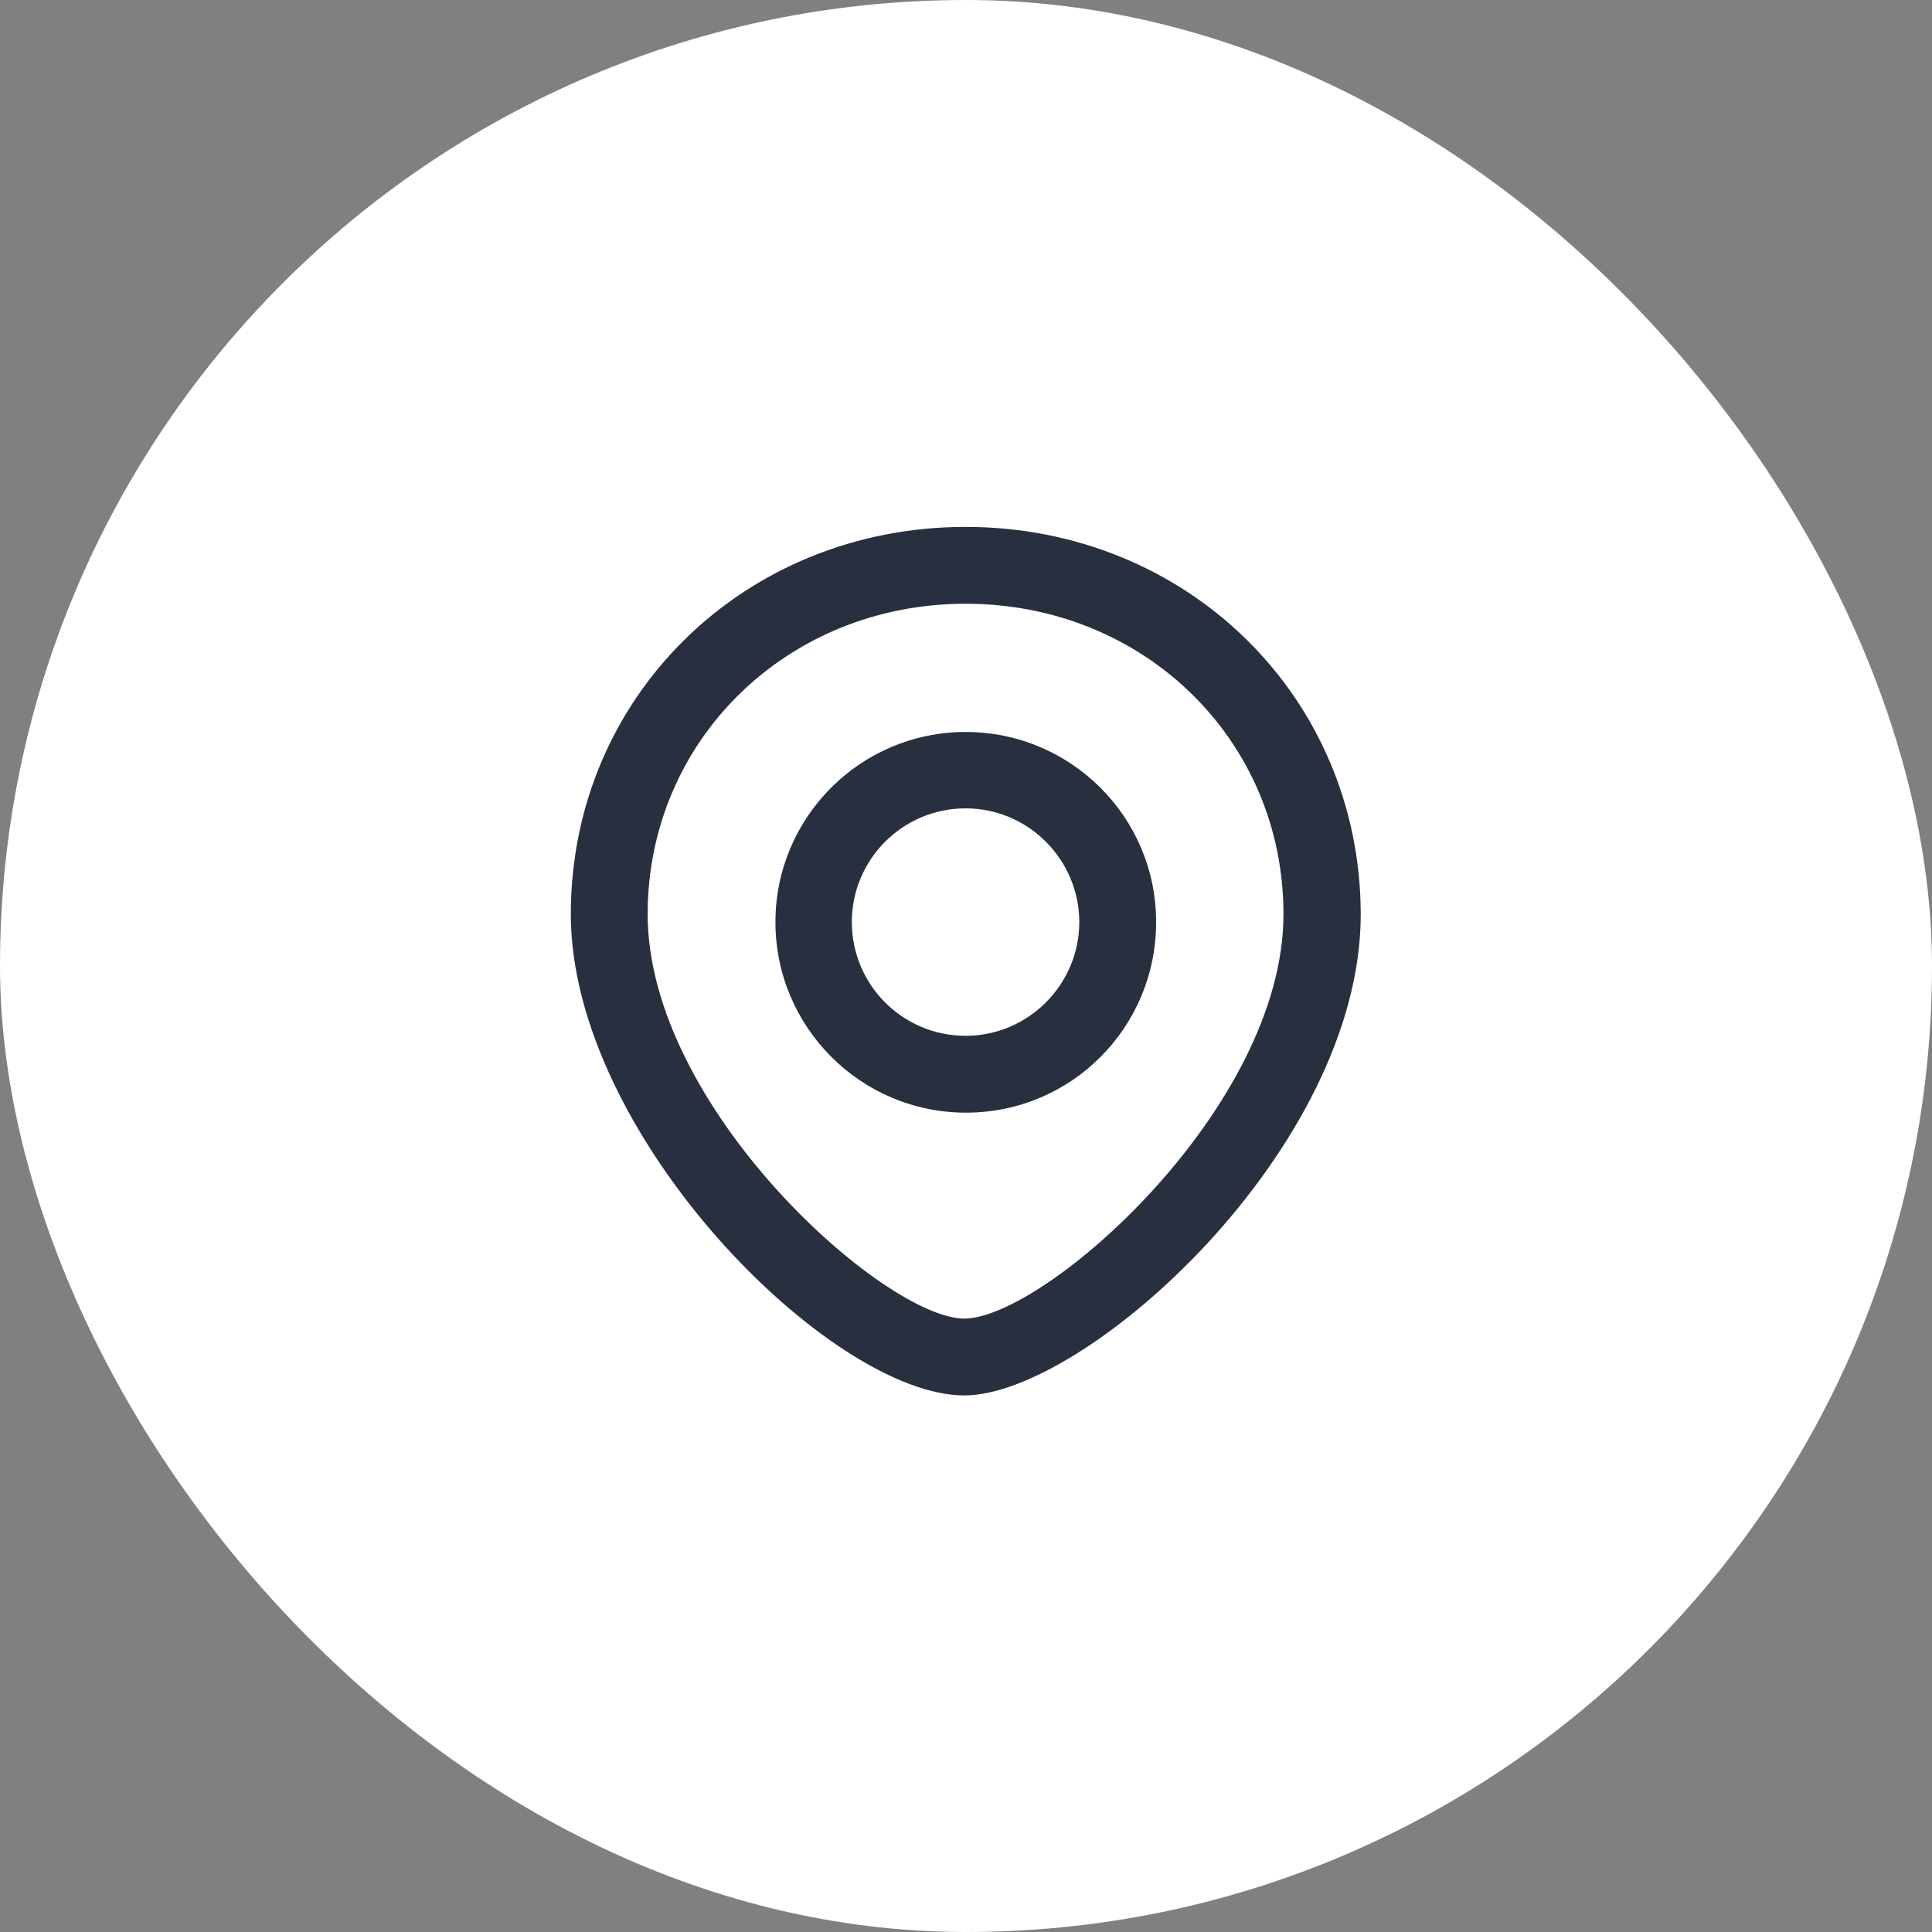 <svg width="44" height="44" viewBox="0 0 44 44" fill="none" xmlns="http://www.w3.org/2000/svg">
<rect x="0" y="0" width="44" height="44" fill="#808080" stroke="none"/>
<rect width="44" height="44" rx="22" fill="white"/>
<path d="M21.99 16.67C19.6 16.67 17.66 18.61 17.66 21C17.66 23.39 19.6 25.34 22 25.34C24.4 25.34 26.33 23.4 26.33 21C26.33 18.6 24.38 16.67 21.99 16.67ZM21.99 23.59C20.56 23.59 19.4 22.43 19.4 21C19.4 19.57 20.56 18.41 21.99 18.41C23.42 18.41 24.58 19.58 24.58 21C24.58 22.42 23.42 23.59 21.99 23.59Z" fill="#28303F"/>
<path d="M21.99 12C16.95 12 13 15.87 13 20.82C13 25.86 18.92 31.78 21.96 31.78C24.72 31.78 30.99 26.16 30.99 20.82C30.98 15.87 27.03 12 21.99 12ZM21.96 30.03C20.16 30.03 14.75 25.24 14.75 20.82C14.75 16.86 17.93 13.75 21.99 13.75C26.05 13.75 29.23 16.85 29.23 20.82C29.23 25.24 23.78 30.03 21.96 30.03Z" fill="#28303F"/>
</svg>
